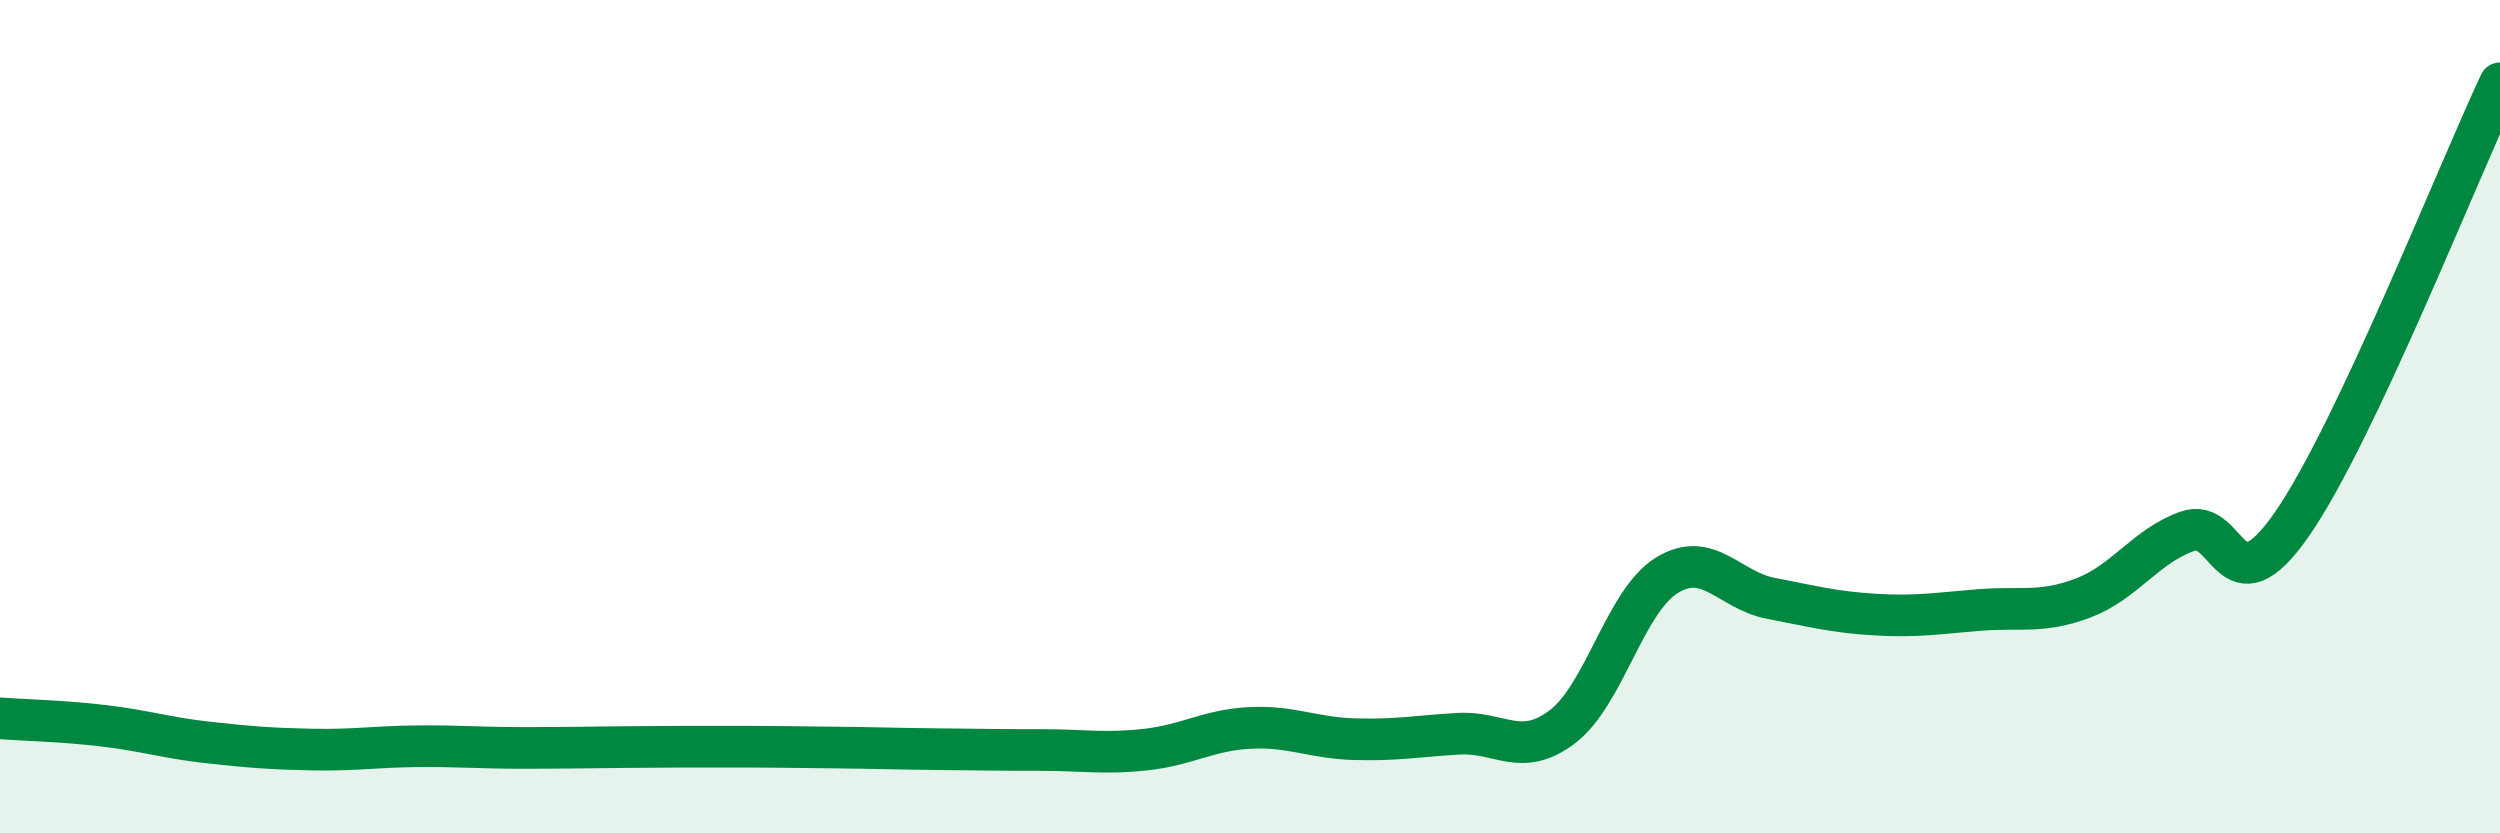 
    <svg width="60" height="20" viewBox="0 0 60 20" xmlns="http://www.w3.org/2000/svg">
      <path
        d="M 0,17.24 C 0.5,17.28 1.5,17.3 2.5,17.42 C 3.5,17.54 4,17.71 5,17.82 C 6,17.93 6.5,17.97 7.5,17.99 C 8.5,18.01 9,17.92 10,17.91 C 11,17.9 11.5,17.95 12.5,17.95 C 13.5,17.95 14,17.94 15,17.93 C 16,17.92 16.5,17.92 17.5,17.92 C 18.5,17.92 19,17.93 20,17.94 C 21,17.95 21.5,17.97 22.5,17.98 C 23.5,17.99 24,18 25,18 C 26,18 26.5,18.1 27.5,17.99 C 28.5,17.88 29,17.52 30,17.47 C 31,17.42 31.5,17.71 32.5,17.74 C 33.5,17.77 34,17.67 35,17.61 C 36,17.55 36.5,18.2 37.5,17.44 C 38.5,16.68 39,14.43 40,13.81 C 41,13.19 41.5,14.17 42.5,14.36 C 43.5,14.55 44,14.69 45,14.75 C 46,14.81 46.5,14.72 47.5,14.64 C 48.5,14.56 49,14.73 50,14.35 C 51,13.97 51.5,13.1 52.5,12.75 C 53.5,12.4 53.5,14.74 55,12.59 C 56.5,10.44 59,4.12 60,2L60 20L0 20Z"
        fill="#008740"
        opacity="0.1"
        stroke-linecap="round"
        stroke-linejoin="round"
      />
      <path
        d="M 0,17.24 C 0.5,17.28 1.5,17.3 2.5,17.42 C 3.5,17.54 4,17.71 5,17.82 C 6,17.93 6.5,17.97 7.5,17.99 C 8.5,18.01 9,17.92 10,17.91 C 11,17.9 11.5,17.95 12.5,17.95 C 13.5,17.95 14,17.94 15,17.93 C 16,17.92 16.5,17.92 17.5,17.92 C 18.5,17.92 19,17.93 20,17.94 C 21,17.95 21.5,17.97 22.5,17.98 C 23.5,17.99 24,18 25,18 C 26,18 26.5,18.1 27.5,17.99 C 28.5,17.88 29,17.52 30,17.47 C 31,17.42 31.5,17.71 32.5,17.74 C 33.5,17.77 34,17.67 35,17.61 C 36,17.55 36.5,18.2 37.5,17.44 C 38.5,16.68 39,14.43 40,13.81 C 41,13.19 41.5,14.17 42.5,14.36 C 43.5,14.55 44,14.69 45,14.75 C 46,14.81 46.5,14.72 47.5,14.64 C 48.5,14.56 49,14.73 50,14.35 C 51,13.97 51.5,13.1 52.5,12.75 C 53.5,12.4 53.5,14.74 55,12.59 C 56.5,10.44 59,4.12 60,2"
        stroke="#008740"
        stroke-width="1"
        fill="none"
        stroke-linecap="round"
        stroke-linejoin="round"
      />
    </svg>
  